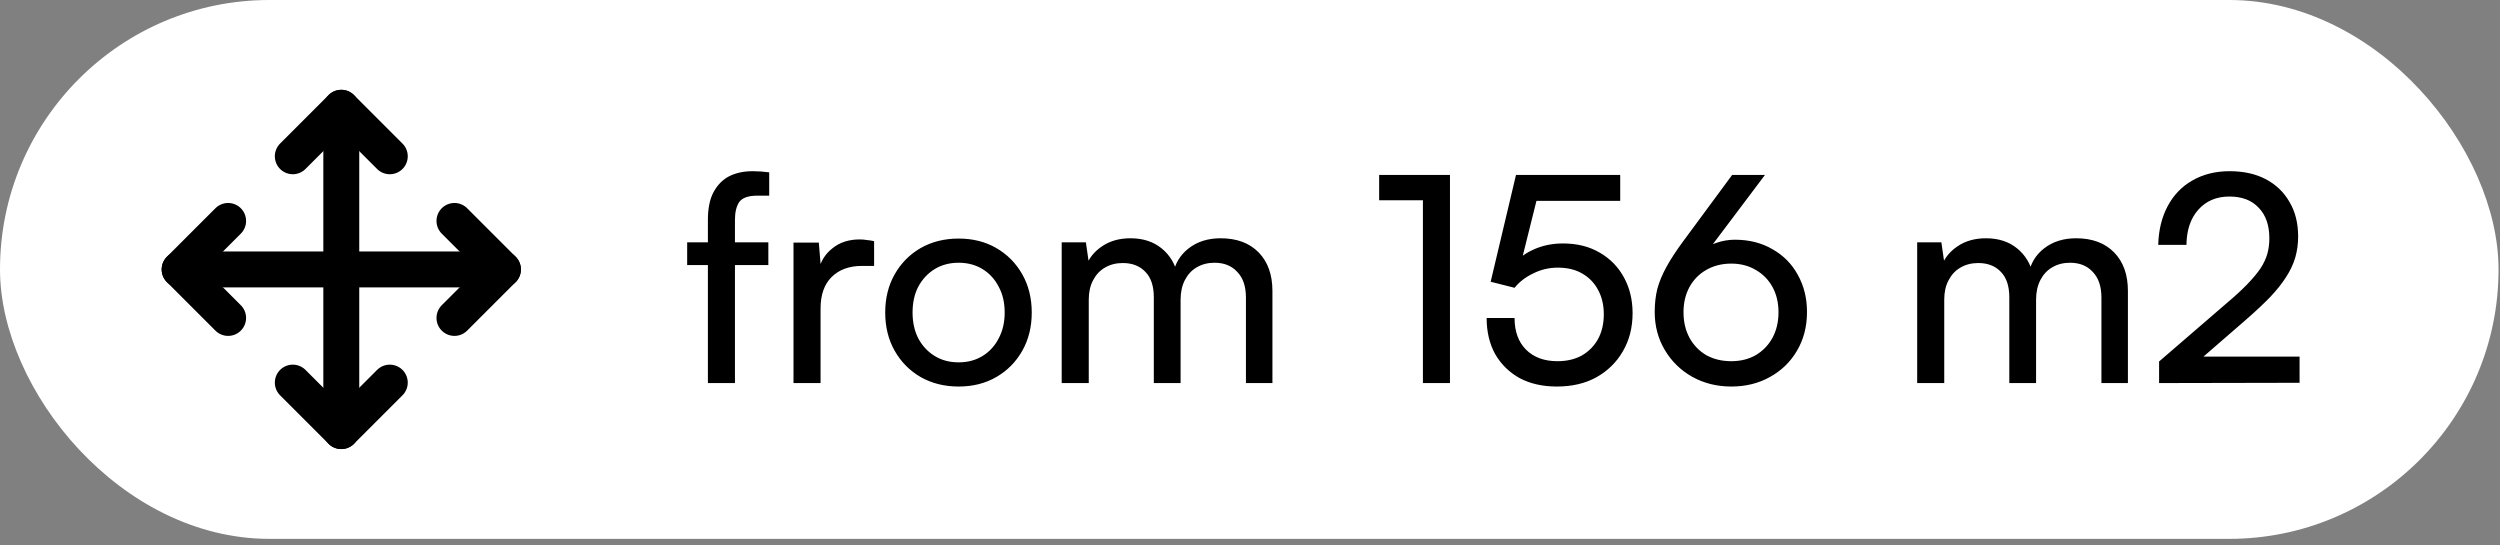<?xml version="1.0" encoding="UTF-8"?> <svg xmlns="http://www.w3.org/2000/svg" width="165" height="36" viewBox="0 0 165 36" fill="none"><rect x="0" y="0" width="165" height="36" fill="#808080" stroke="none"/><rect width="164.904" height="35.565" rx="17.783" fill="white"></rect><path d="M15.056 14.582L11.855 17.783L15.056 20.984" stroke="black" stroke-width="2.371" stroke-linecap="round" stroke-linejoin="round"></path><path d="M19.324 10.314L22.525 7.113L25.726 10.314" stroke="black" stroke-width="2.371" stroke-linecap="round" stroke-linejoin="round"></path><path d="M25.726 25.252L22.525 28.453L19.324 25.252" stroke="black" stroke-width="2.371" stroke-linecap="round" stroke-linejoin="round"></path><path d="M29.994 14.582L33.195 17.783L29.994 20.984" stroke="black" stroke-width="2.371" stroke-linecap="round" stroke-linejoin="round"></path><path d="M11.855 17.783H33.194" stroke="black" stroke-width="2.371" stroke-linecap="round" stroke-linejoin="round"></path><path d="M22.525 7.113V28.452" stroke="black" stroke-width="2.371" stroke-linecap="round" stroke-linejoin="round"></path><path d="M45.353 15.992H50.711V17.493H45.353V15.992ZM50.768 11.375V12.914C50.654 12.914 50.527 12.914 50.388 12.914C50.261 12.914 50.122 12.914 49.97 12.914C49.387 12.914 48.995 13.053 48.792 13.332C48.602 13.611 48.507 14.004 48.507 14.51V25.283H46.721V14.51C46.721 13.75 46.847 13.136 47.101 12.667C47.367 12.186 47.715 11.838 48.146 11.622C48.589 11.407 49.096 11.299 49.666 11.299C49.843 11.299 50.027 11.306 50.217 11.318C50.407 11.331 50.59 11.35 50.768 11.375ZM57.691 15.916V17.55H56.893C56.044 17.55 55.373 17.797 54.879 18.291C54.398 18.773 54.157 19.463 54.157 20.362V25.283H52.371V16.011H54.043L54.195 17.873H54.024C54.151 17.265 54.455 16.771 54.936 16.391C55.417 15.998 56.019 15.802 56.741 15.802C56.906 15.802 57.058 15.815 57.197 15.84C57.349 15.853 57.514 15.878 57.691 15.916ZM58.424 20.628C58.424 19.678 58.633 18.836 59.051 18.101C59.469 17.366 60.039 16.79 60.761 16.372C61.496 15.954 62.332 15.745 63.269 15.745C64.207 15.745 65.036 15.954 65.758 16.372C66.48 16.79 67.05 17.366 67.468 18.101C67.886 18.836 68.095 19.678 68.095 20.628C68.095 21.578 67.886 22.421 67.468 23.155C67.05 23.89 66.48 24.466 65.758 24.884C65.036 25.302 64.207 25.511 63.269 25.511C62.332 25.511 61.496 25.302 60.761 24.884C60.039 24.466 59.469 23.89 59.051 23.155C58.633 22.421 58.424 21.578 58.424 20.628ZM60.229 20.628C60.229 21.274 60.356 21.844 60.609 22.338C60.875 22.832 61.236 23.218 61.692 23.497C62.148 23.776 62.674 23.915 63.269 23.915C63.865 23.915 64.39 23.776 64.846 23.497C65.302 23.218 65.657 22.832 65.91 22.338C66.176 21.844 66.309 21.274 66.309 20.628C66.309 19.97 66.176 19.399 65.91 18.918C65.657 18.424 65.302 18.038 64.846 17.759C64.39 17.48 63.865 17.341 63.269 17.341C62.674 17.341 62.148 17.48 61.692 17.759C61.236 18.038 60.875 18.424 60.609 18.918C60.356 19.399 60.229 19.97 60.229 20.628ZM71.858 25.283H70.072V15.992H71.668L71.915 17.702L71.687 17.55C71.877 17.031 72.226 16.6 72.732 16.258C73.252 15.903 73.879 15.726 74.613 15.726C75.437 15.726 76.121 15.948 76.665 16.391C77.21 16.834 77.565 17.424 77.729 18.158H77.406C77.533 17.424 77.881 16.834 78.451 16.391C79.021 15.948 79.724 15.726 80.56 15.726C81.624 15.726 82.46 16.037 83.068 16.657C83.676 17.278 83.98 18.127 83.98 19.203V25.283H82.232V19.64C82.232 18.905 82.042 18.342 81.662 17.949C81.295 17.544 80.795 17.341 80.161 17.341C79.718 17.341 79.325 17.442 78.983 17.645C78.654 17.835 78.394 18.114 78.204 18.481C78.014 18.849 77.919 19.279 77.919 19.773V25.283H76.152V19.621C76.152 18.887 75.969 18.329 75.601 17.949C75.234 17.556 74.734 17.36 74.1 17.36C73.657 17.36 73.264 17.462 72.922 17.664C72.593 17.854 72.333 18.133 72.143 18.5C71.953 18.855 71.858 19.279 71.858 19.773V25.283ZM93.912 13.218H91.024V11.546H95.698V25.283H93.912V13.218ZM102.754 25.511C101.817 25.511 101 25.328 100.303 24.96C99.619 24.58 99.081 24.055 98.688 23.383C98.308 22.699 98.118 21.901 98.118 20.989H99.961C99.961 21.876 100.214 22.573 100.721 23.079C101.228 23.586 101.918 23.839 102.792 23.839C103.413 23.839 103.951 23.712 104.407 23.459C104.863 23.193 105.218 22.832 105.471 22.376C105.724 21.907 105.851 21.363 105.851 20.742C105.851 20.147 105.731 19.621 105.49 19.165C105.249 18.697 104.901 18.329 104.445 18.063C104.002 17.797 103.457 17.664 102.811 17.664C102.241 17.664 101.703 17.791 101.196 18.044C100.689 18.285 100.278 18.602 99.961 18.994L98.384 18.595L100.056 11.546H106.934V13.256H100.74L101.595 12.496L100.322 17.607L99.695 17.74C100.05 17.195 100.531 16.784 101.139 16.505C101.747 16.214 102.418 16.068 103.153 16.068C104.09 16.068 104.901 16.271 105.585 16.676C106.269 17.069 106.801 17.613 107.181 18.31C107.561 19.007 107.751 19.792 107.751 20.666C107.751 21.616 107.536 22.459 107.105 23.193C106.687 23.915 106.104 24.485 105.357 24.903C104.622 25.308 103.755 25.511 102.754 25.511ZM111.111 15.897L114.322 11.546H116.488L112.555 16.771L112.137 16.638C112.504 16.36 112.884 16.157 113.277 16.03C113.682 15.891 114.087 15.821 114.493 15.821C115.443 15.821 116.272 16.03 116.982 16.448C117.704 16.854 118.261 17.417 118.654 18.139C119.059 18.861 119.262 19.678 119.262 20.59C119.262 21.553 119.04 22.408 118.597 23.155C118.166 23.89 117.571 24.466 116.811 24.884C116.063 25.302 115.215 25.511 114.265 25.511C113.315 25.511 112.453 25.296 111.681 24.865C110.921 24.434 110.319 23.846 109.876 23.098C109.432 22.351 109.211 21.515 109.211 20.59C109.211 20.046 109.268 19.539 109.382 19.07C109.508 18.602 109.711 18.114 109.99 17.607C110.268 17.101 110.642 16.53 111.111 15.897ZM111.111 20.609C111.111 21.242 111.244 21.806 111.51 22.3C111.776 22.782 112.143 23.162 112.612 23.44C113.093 23.706 113.644 23.839 114.265 23.839C114.873 23.839 115.411 23.706 115.88 23.44C116.348 23.162 116.716 22.782 116.982 22.3C117.248 21.806 117.381 21.242 117.381 20.609C117.381 19.976 117.248 19.419 116.982 18.937C116.716 18.456 116.348 18.082 115.88 17.816C115.411 17.538 114.873 17.398 114.265 17.398C113.644 17.398 113.093 17.538 112.612 17.816C112.143 18.082 111.776 18.456 111.51 18.937C111.244 19.419 111.111 19.976 111.111 20.609ZM128.32 25.283H126.534V15.992H128.13L128.377 17.702L128.149 17.55C128.339 17.031 128.688 16.6 129.194 16.258C129.714 15.903 130.341 15.726 131.075 15.726C131.899 15.726 132.583 15.948 133.127 16.391C133.672 16.834 134.027 17.424 134.191 18.158H133.868C133.995 17.424 134.343 16.834 134.913 16.391C135.483 15.948 136.186 15.726 137.022 15.726C138.086 15.726 138.922 16.037 139.53 16.657C140.138 17.278 140.442 18.127 140.442 19.203V25.283H138.694V19.64C138.694 18.905 138.504 18.342 138.124 17.949C137.757 17.544 137.257 17.341 136.623 17.341C136.18 17.341 135.787 17.442 135.445 17.645C135.116 17.835 134.856 18.114 134.666 18.481C134.476 18.849 134.381 19.279 134.381 19.773V25.283H132.614V19.621C132.614 18.887 132.431 18.329 132.063 17.949C131.696 17.556 131.196 17.36 130.562 17.36C130.119 17.36 129.726 17.462 129.384 17.664C129.055 17.854 128.795 18.133 128.605 18.5C128.415 18.855 128.32 19.279 128.32 19.773V25.283ZM151.772 25.264L142.5 25.283V23.858L146.927 20.039C147.484 19.57 147.947 19.146 148.314 18.766C148.681 18.386 148.973 18.038 149.188 17.721C149.403 17.392 149.555 17.069 149.644 16.752C149.733 16.436 149.777 16.093 149.777 15.726C149.777 14.865 149.543 14.194 149.074 13.712C148.618 13.218 147.972 12.971 147.136 12.971C146.287 12.971 145.603 13.262 145.084 13.845C144.577 14.415 144.318 15.188 144.305 16.163H142.443C142.468 15.188 142.677 14.333 143.07 13.598C143.463 12.864 144.007 12.3 144.704 11.907C145.413 11.502 146.23 11.299 147.155 11.299C148.08 11.299 148.878 11.476 149.549 11.831C150.22 12.186 150.74 12.686 151.107 13.332C151.487 13.966 151.677 14.726 151.677 15.612C151.677 16.093 151.614 16.556 151.487 16.999C151.36 17.43 151.158 17.86 150.879 18.291C150.613 18.709 150.265 19.146 149.834 19.602C149.403 20.046 148.884 20.533 148.276 21.065L144.685 24.181L144.058 23.535H151.772V25.264Z" fill="black"></path></svg> 